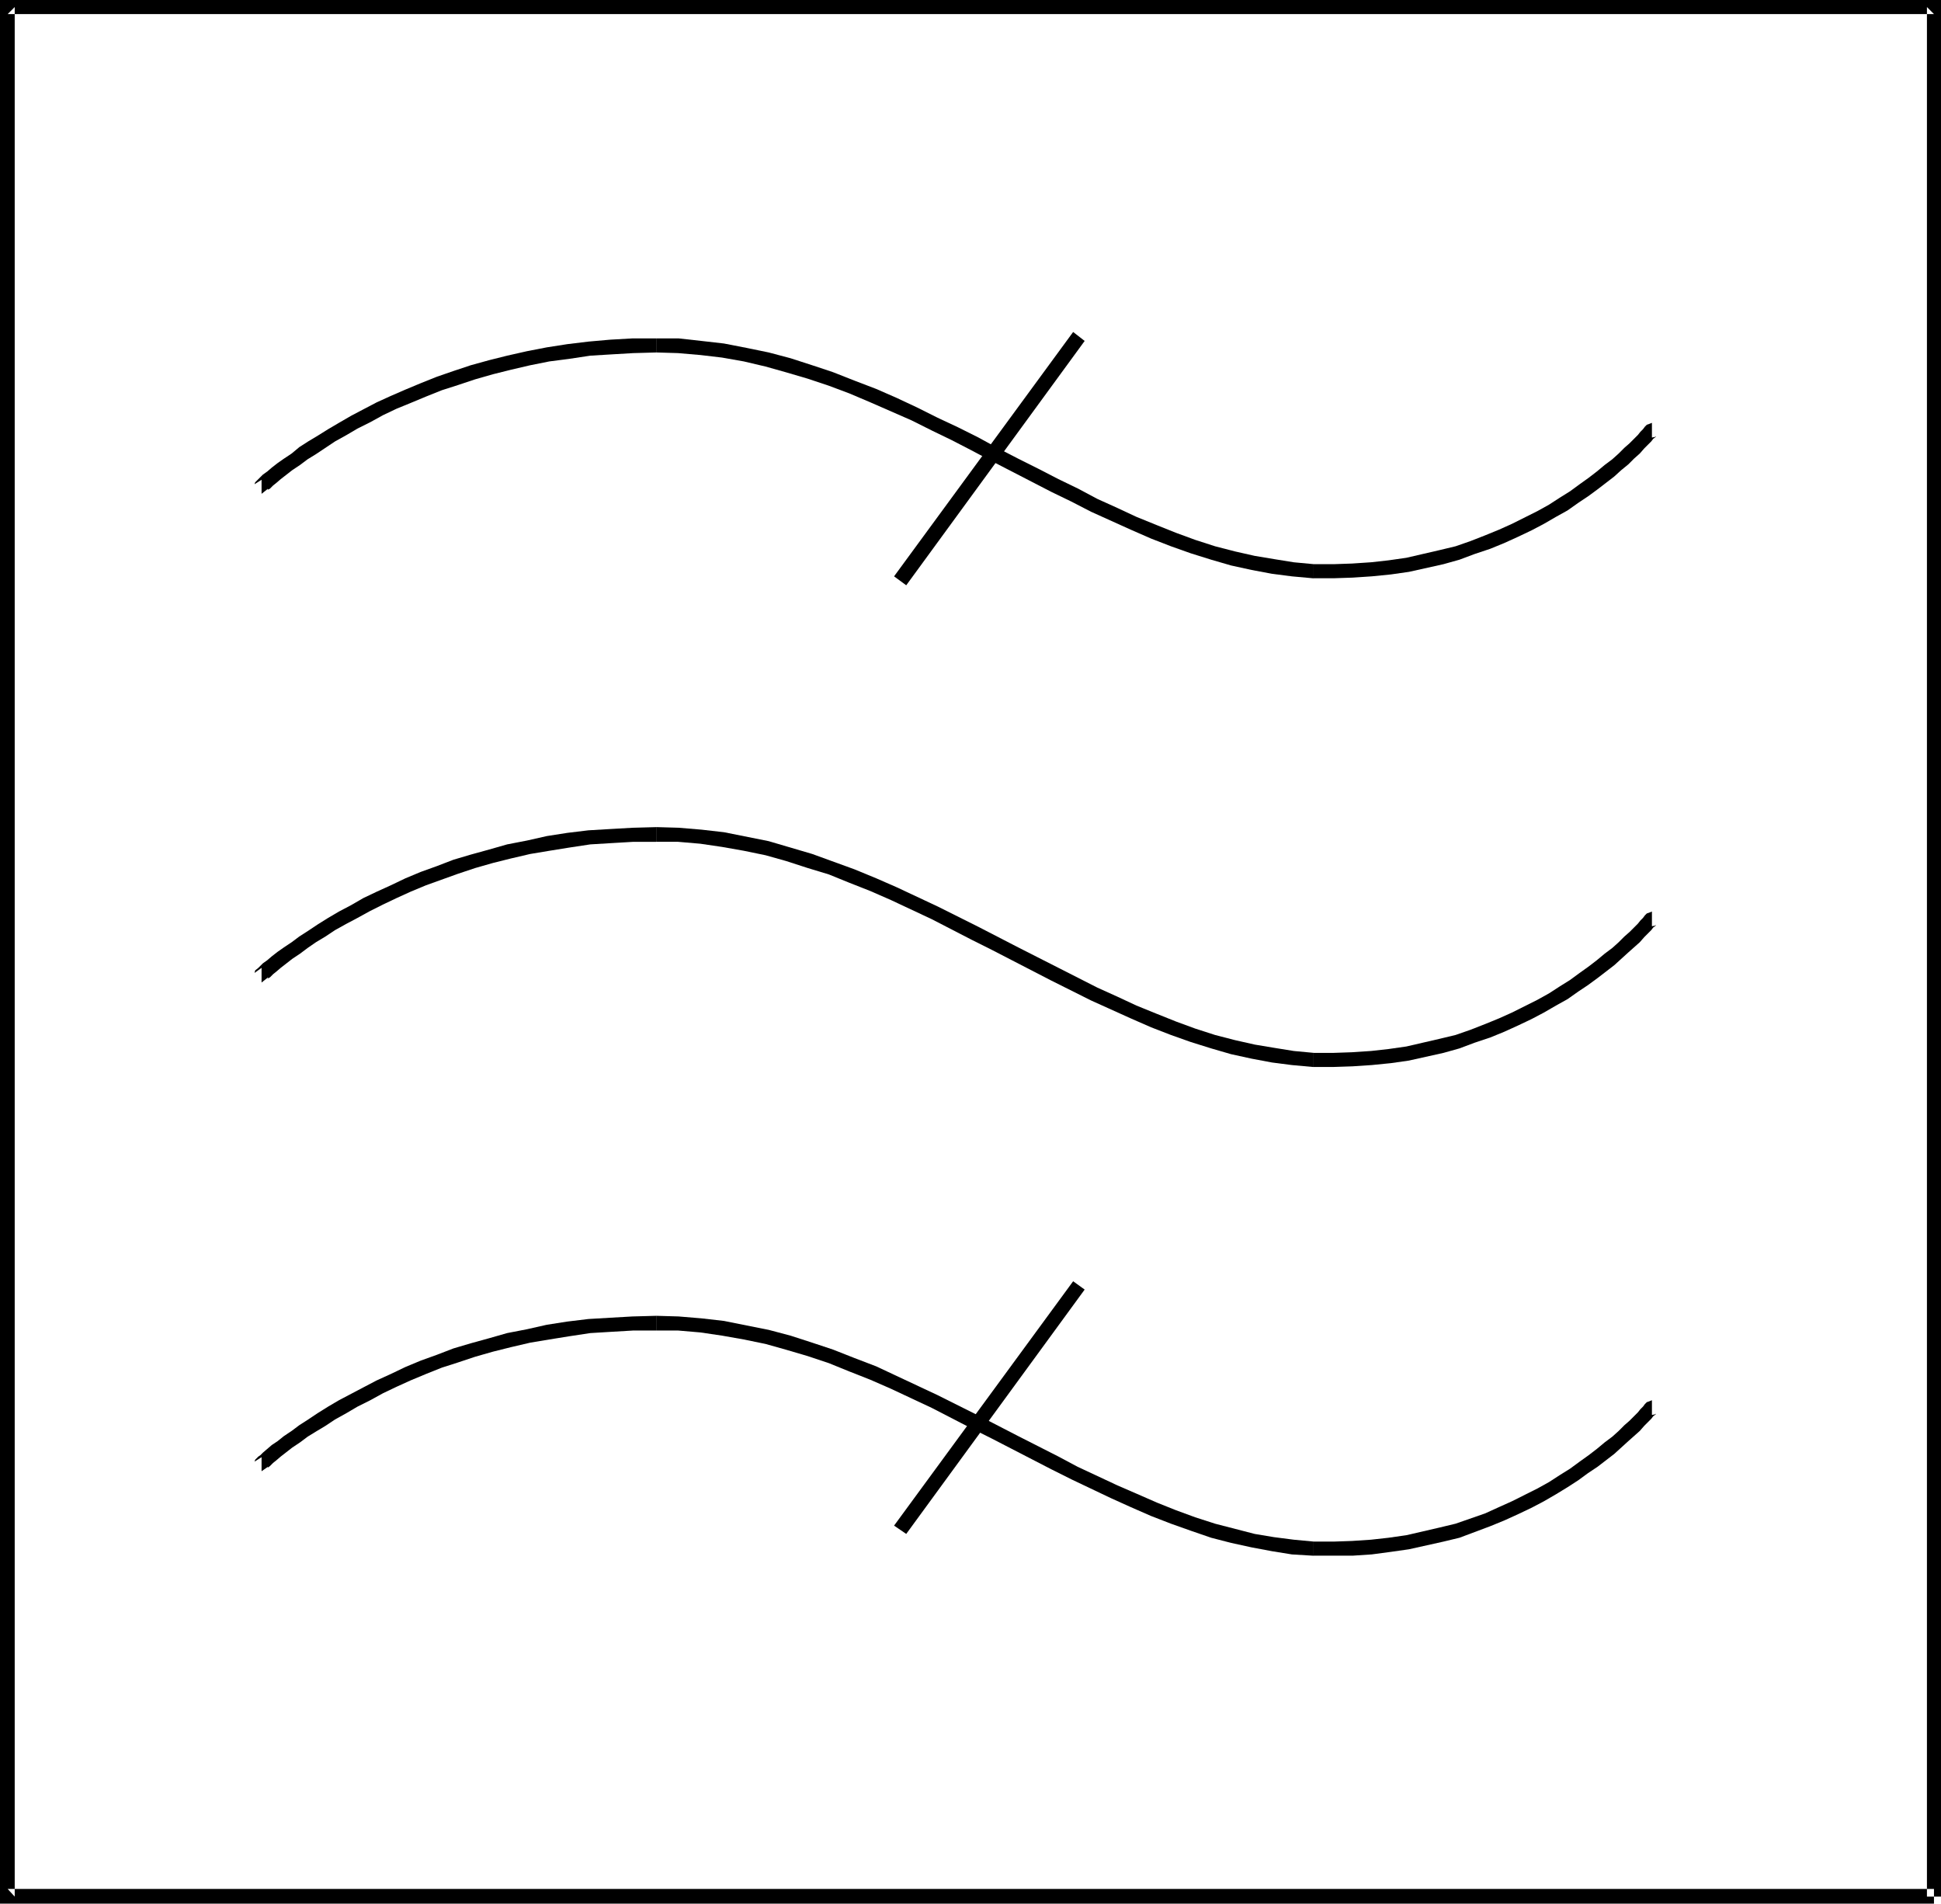<?xml version="1.0" encoding="UTF-8" standalone="no"?>
<svg
   version="1.0"
   width="129.766mm"
   height="127.251mm"
   id="svg12"
   sodipodi:docname="Band-Pass Filter.wmf"
   xmlns:inkscape="http://www.inkscape.org/namespaces/inkscape"
   xmlns:sodipodi="http://sodipodi.sourceforge.net/DTD/sodipodi-0.dtd"
   xmlns="http://www.w3.org/2000/svg"
   xmlns:svg="http://www.w3.org/2000/svg">
  <sodipodi:namedview
     id="namedview12"
     pagecolor="#ffffff"
     bordercolor="#000000"
     borderopacity="0.25"
     inkscape:showpageshadow="2"
     inkscape:pageopacity="0.0"
     inkscape:pagecheckerboard="0"
     inkscape:deskcolor="#d1d1d1"
     inkscape:document-units="mm" />
  <defs
     id="defs1">
    <pattern
       id="WMFhbasepattern"
       patternUnits="userSpaceOnUse"
       width="6"
       height="6"
       x="0"
       y="0" />
  </defs>
  <path
     style="fill:#000000;fill-opacity:1;fill-rule:evenodd;stroke:none"
     d="M 490.455,479.173 V 0 H 0 v 480.95 h 488.678 v -3.717 H 1.939 l 1.778,1.939 V 1.778 L 1.939,3.555 H 488.678 l -1.778,-1.778 V 479.173 Z"
     id="path1" />
  <path
     style="fill:#000000;fill-opacity:1;fill-rule:evenodd;stroke:none"
     d="m 66.094,124.763 1.616,-1.293 v 0.323 h -0.162 l 0.646,-0.323 0.808,-0.808 0.808,-0.646 1.131,-0.97 1.454,-1.131 1.454,-1.131 1.939,-1.293 1.939,-1.454 2.101,-1.293 2.424,-1.616 2.424,-1.616 2.909,-1.616 2.747,-1.616 3.232,-1.616 3.232,-1.778 3.394,-1.616 3.555,-1.454 3.878,-1.616 4.04,-1.616 4.04,-1.293 4.363,-1.454 4.525,-1.293 4.525,-1.131 4.848,-1.131 4.848,-0.97 5.01,-0.646 5.333,-0.808 5.333,-0.323 5.494,-0.323 5.818,-0.162 v -3.555 h -5.979 l -5.656,0.323 -5.494,0.485 -5.333,0.646 -5.171,0.808 -5.01,0.97 -5.01,1.131 -4.525,1.131 -4.686,1.293 -4.363,1.454 -4.202,1.454 -4.04,1.616 -3.878,1.616 -3.717,1.616 -3.555,1.616 -3.394,1.778 -3.07,1.616 -3.07,1.778 -2.747,1.616 -2.586,1.616 -2.424,1.454 -2.262,1.454 -1.939,1.616 -1.939,1.293 -1.616,1.131 -1.454,1.131 -1.131,0.97 -1.131,0.808 -0.646,0.646 -0.485,0.485 -0.808,0.808 -0.162,0.485 1.778,-1.131 z"
     id="path2" />
  <path
     style="fill:#000000;fill-opacity:1;fill-rule:evenodd;stroke:none"
     d="m 165.801,89.047 5.494,0.162 5.656,0.485 5.494,0.646 5.494,0.97 5.494,1.293 5.171,1.454 5.494,1.616 5.333,1.778 5.171,1.939 5.333,2.263 5.171,2.263 5.171,2.263 5.171,2.586 5.01,2.424 5.01,2.586 5.171,2.747 5.01,2.586 5.01,2.586 5.01,2.586 5.01,2.424 5.01,2.586 5.01,2.263 5.01,2.263 5.171,2.263 5.01,1.939 5.01,1.778 5.171,1.616 5.01,1.454 5.171,1.131 5.171,0.97 5.01,0.646 5.333,0.485 h 0.162 v -3.555 h 0.162 l -5.171,-0.485 -5.01,-0.808 -4.848,-0.808 -5.01,-1.131 -5.01,-1.293 -5.01,-1.616 -4.848,-1.778 -4.848,-1.939 -5.171,-2.101 -4.848,-2.263 -5.01,-2.263 -4.848,-2.586 -5.01,-2.424 -5.01,-2.586 -5.171,-2.586 -5.01,-2.586 -5.01,-2.747 -5.171,-2.586 -5.171,-2.424 -5.171,-2.586 -5.171,-2.424 -5.171,-2.263 -5.494,-2.101 -5.333,-2.101 -5.333,-1.778 -5.494,-1.778 -5.494,-1.454 -5.494,-1.131 -5.818,-1.131 -5.656,-0.646 -5.818,-0.646 h -5.656 z"
     id="path3" />
  <path
     style="fill:#000000;fill-opacity:1;fill-rule:evenodd;stroke:none"
     d="m 331.926,146.095 h 5.01 l 4.848,-0.162 4.848,-0.323 4.848,-0.485 4.525,-0.646 4.363,-0.97 4.363,-0.97 4.04,-1.131 3.878,-1.454 3.878,-1.293 3.555,-1.454 3.555,-1.616 3.394,-1.616 3.07,-1.616 3.07,-1.778 2.909,-1.616 2.747,-1.939 2.424,-1.616 2.424,-1.778 2.101,-1.616 2.101,-1.616 1.778,-1.616 1.778,-1.454 1.454,-1.454 1.454,-1.293 1.131,-1.293 0.97,-0.97 0.808,-0.808 0.485,-0.646 0.646,-0.485 v -0.162 l -0.162,0.162 -0.808,0.162 v -3.717 l -0.808,0.323 -0.485,0.162 -0.485,0.485 -0.485,0.646 -0.646,0.646 -0.646,0.808 -0.97,0.97 -1.131,1.131 -1.293,1.131 -1.454,1.454 -1.616,1.454 -1.939,1.454 -1.939,1.616 -2.101,1.616 -2.262,1.616 -2.424,1.778 -2.586,1.616 -2.747,1.778 -2.909,1.616 -3.232,1.616 -3.232,1.616 -3.232,1.454 -3.555,1.454 -3.717,1.454 -3.717,1.293 -4.04,0.97 -4.202,0.97 -4.202,0.97 -4.525,0.646 -4.363,0.485 -4.848,0.323 -4.686,0.162 h -5.01 v 0 z"
     id="path4" />
  <path
     style="fill:#000000;fill-opacity:1;fill-rule:evenodd;stroke:none"
     d="m 66.094,248.233 1.616,-1.293 v 0.323 h -0.162 l 0.646,-0.323 0.808,-0.808 0.808,-0.646 1.131,-0.97 1.454,-1.131 1.454,-1.131 1.939,-1.293 1.939,-1.454 2.101,-1.454 2.424,-1.454 2.424,-1.616 2.909,-1.616 2.747,-1.454 3.232,-1.778 3.232,-1.616 3.394,-1.616 3.555,-1.616 3.878,-1.616 4.04,-1.454 4.04,-1.454 4.363,-1.454 4.525,-1.293 4.525,-1.131 4.848,-1.131 4.848,-0.808 5.01,-0.808 5.333,-0.808 5.333,-0.323 5.494,-0.323 h 5.818 v -3.717 l -5.979,0.162 -5.656,0.323 -5.494,0.323 -5.333,0.646 -5.171,0.808 -5.01,1.131 -5.01,0.97 -4.525,1.293 -4.686,1.293 -4.363,1.293 -4.202,1.616 -4.04,1.454 -3.878,1.616 -3.717,1.778 -3.555,1.616 -3.394,1.616 -3.07,1.778 -3.07,1.616 -2.747,1.616 -2.586,1.616 -2.424,1.616 -2.262,1.454 -1.939,1.454 -1.939,1.293 -1.616,1.131 -1.454,1.131 -1.131,0.97 -1.131,0.808 -0.646,0.646 -0.485,0.485 -0.808,0.646 -0.162,0.646 1.778,-1.293 z"
     id="path5" />
  <path
     style="fill:#000000;fill-opacity:1;fill-rule:evenodd;stroke:none"
     d="m 165.801,212.678 h 5.494 l 5.656,0.485 5.494,0.808 5.494,0.97 5.494,1.131 5.171,1.454 5.494,1.778 5.333,1.616 5.171,2.101 5.333,2.101 5.171,2.263 10.342,4.848 10.019,5.172 5.171,2.586 5.01,2.586 10.019,5.172 10.019,5.01 5.01,2.263 5.01,2.263 5.171,2.263 5.01,1.939 5.01,1.778 5.171,1.616 5.01,1.454 5.171,1.131 5.171,0.97 5.01,0.646 5.333,0.485 h 0.162 v -3.555 h 0.162 l -5.171,-0.485 -5.01,-0.808 -4.848,-0.808 -5.01,-1.131 -5.01,-1.293 -5.01,-1.616 -4.848,-1.778 -4.848,-1.939 -5.171,-2.101 -4.848,-2.263 -5.01,-2.263 -9.858,-5.01 -10.181,-5.172 -5.01,-2.586 -5.01,-2.586 -10.342,-5.172 -10.342,-4.848 -5.171,-2.263 -5.494,-2.263 -5.333,-1.939 -5.333,-1.939 -5.494,-1.616 -5.494,-1.616 -5.656,-1.131 -5.656,-1.131 -5.656,-0.646 -5.818,-0.485 -5.656,-0.162 z"
     id="path6" />
  <path
     style="fill:#000000;fill-opacity:1;fill-rule:evenodd;stroke:none"
     d="m 331.926,269.565 h 5.01 l 4.848,-0.162 4.848,-0.323 4.848,-0.485 4.525,-0.646 4.363,-0.97 4.363,-0.97 4.04,-1.131 3.878,-1.454 3.878,-1.293 3.555,-1.454 3.555,-1.616 3.394,-1.616 3.07,-1.616 3.07,-1.778 2.909,-1.616 2.747,-1.939 2.424,-1.616 2.424,-1.778 2.101,-1.616 2.101,-1.616 1.778,-1.616 1.778,-1.616 1.454,-1.293 1.454,-1.293 1.131,-1.293 0.97,-0.97 0.808,-0.808 0.485,-0.646 0.646,-0.485 v -0.162 l -0.162,0.162 -0.808,0.162 v -3.717 l -0.808,0.323 -0.485,0.162 -0.485,0.485 -0.485,0.646 -0.646,0.646 -0.646,0.808 -0.97,0.97 -1.131,1.131 -1.293,1.131 -1.454,1.454 -1.616,1.454 -1.939,1.454 -1.939,1.616 -2.101,1.616 -2.262,1.616 -2.424,1.778 -2.586,1.616 -2.747,1.778 -2.909,1.616 -3.232,1.616 -3.232,1.616 -3.232,1.454 -3.555,1.454 -3.717,1.454 -3.717,1.293 -4.04,0.97 -4.202,0.97 -4.202,0.97 -4.525,0.646 -4.363,0.485 -4.848,0.323 -4.686,0.162 h -5.01 v 0 z"
     id="path7" />
  <path
     style="fill:#000000;fill-opacity:1;fill-rule:evenodd;stroke:none"
     d="m 66.094,371.702 1.616,-1.131 v 0.162 l -0.162,0.162 0.646,-0.485 0.808,-0.808 0.808,-0.646 1.131,-0.97 1.454,-1.131 1.454,-1.131 1.939,-1.293 1.939,-1.454 2.101,-1.293 2.424,-1.454 2.424,-1.616 2.909,-1.616 2.747,-1.616 3.232,-1.616 3.232,-1.778 3.394,-1.616 3.555,-1.616 3.878,-1.616 4.04,-1.616 4.04,-1.293 4.363,-1.454 4.525,-1.293 4.525,-1.131 4.848,-1.131 4.848,-0.808 5.01,-0.808 5.333,-0.808 5.333,-0.323 5.494,-0.323 h 5.818 v -3.717 l -5.979,0.162 -5.656,0.323 -5.494,0.323 -5.333,0.646 -5.171,0.808 -5.01,1.131 -5.01,0.97 -4.525,1.293 -4.686,1.293 -4.363,1.293 -4.202,1.616 -4.04,1.454 -3.878,1.616 -3.717,1.778 -3.555,1.616 -3.394,1.778 -3.07,1.616 -3.07,1.616 -2.747,1.616 -2.586,1.616 -2.424,1.616 -2.262,1.454 -1.939,1.454 -1.939,1.293 -1.616,1.293 -1.454,0.97 -1.131,0.97 -1.131,0.97 -0.646,0.646 -0.485,0.323 -0.808,0.808 -0.162,0.485 1.778,-1.131 z"
     id="path8" />
  <path
     style="fill:#000000;fill-opacity:1;fill-rule:evenodd;stroke:none"
     d="m 165.801,336.148 h 5.494 l 5.656,0.485 5.494,0.808 5.494,0.97 5.494,1.131 5.171,1.454 5.494,1.616 5.333,1.778 5.171,2.101 5.333,2.101 5.171,2.263 5.171,2.424 5.171,2.424 5.01,2.586 5.01,2.586 5.171,2.586 5.01,2.586 10.019,5.172 5.171,2.586 9.858,4.687 5.01,2.263 5.171,2.263 5.01,1.939 5.01,1.778 5.171,1.778 5.01,1.293 5.171,1.131 5.171,0.97 5.01,0.808 5.333,0.323 h 0.162 v -3.555 h 0.162 l -5.171,-0.485 -5.01,-0.646 -4.848,-0.808 -5.01,-1.293 -5.01,-1.293 -5.01,-1.616 -4.848,-1.778 -4.848,-1.939 -5.171,-2.263 -4.848,-2.101 -10.019,-4.687 -4.848,-2.586 -10.181,-5.172 -5.01,-2.586 -5.01,-2.586 -5.171,-2.586 -5.171,-2.586 -5.171,-2.424 -5.171,-2.424 -5.171,-2.424 -5.494,-2.101 -5.333,-2.101 -5.333,-1.778 -5.494,-1.778 -5.494,-1.454 -5.656,-1.131 -5.656,-1.131 -5.656,-0.646 -5.818,-0.485 -5.656,-0.162 z"
     id="path9" />
  <path
     style="fill:#000000;fill-opacity:1;fill-rule:evenodd;stroke:none"
     d="m 331.926,393.035 h 5.01 4.848 l 4.848,-0.323 4.848,-0.646 4.525,-0.646 4.363,-0.97 4.363,-0.97 4.04,-0.97 3.878,-1.454 3.878,-1.454 3.555,-1.454 3.555,-1.616 3.394,-1.616 3.07,-1.616 3.07,-1.778 2.909,-1.778 2.747,-1.778 2.424,-1.778 2.424,-1.616 2.101,-1.616 2.101,-1.616 1.778,-1.616 1.778,-1.616 1.454,-1.293 1.454,-1.293 1.131,-1.293 0.97,-0.97 0.808,-0.808 0.485,-0.646 0.646,-0.485 v -0.162 l -0.162,0.162 -0.808,0.162 v -3.717 l -0.808,0.323 -0.485,0.162 -0.485,0.485 -0.485,0.646 -0.646,0.646 -0.646,0.808 -0.97,0.97 -1.131,1.131 -1.293,1.131 -1.454,1.454 -1.616,1.454 -1.939,1.454 -1.939,1.616 -2.101,1.616 -2.262,1.616 -2.424,1.778 -2.586,1.616 -2.747,1.778 -2.909,1.616 -3.232,1.616 -3.232,1.616 -3.232,1.454 -3.555,1.616 -3.717,1.293 -3.717,1.293 -4.04,0.97 -4.202,0.97 -4.202,0.97 -4.525,0.646 -4.363,0.485 -4.848,0.323 -4.686,0.162 h -5.01 v 0 z"
     id="path10" />
  <path
     style="fill:#000000;fill-opacity:1;fill-rule:evenodd;stroke:none"
     d="m 228.987,147.873 45.086,-61.735 -2.909,-2.263 -45.248,61.735 z"
     id="path11" />
  <path
     style="fill:#000000;fill-opacity:1;fill-rule:evenodd;stroke:none"
     d="m 228.987,387.54 45.086,-61.735 -2.909,-2.101 -45.248,61.735 z"
     id="path12" />
</svg>
